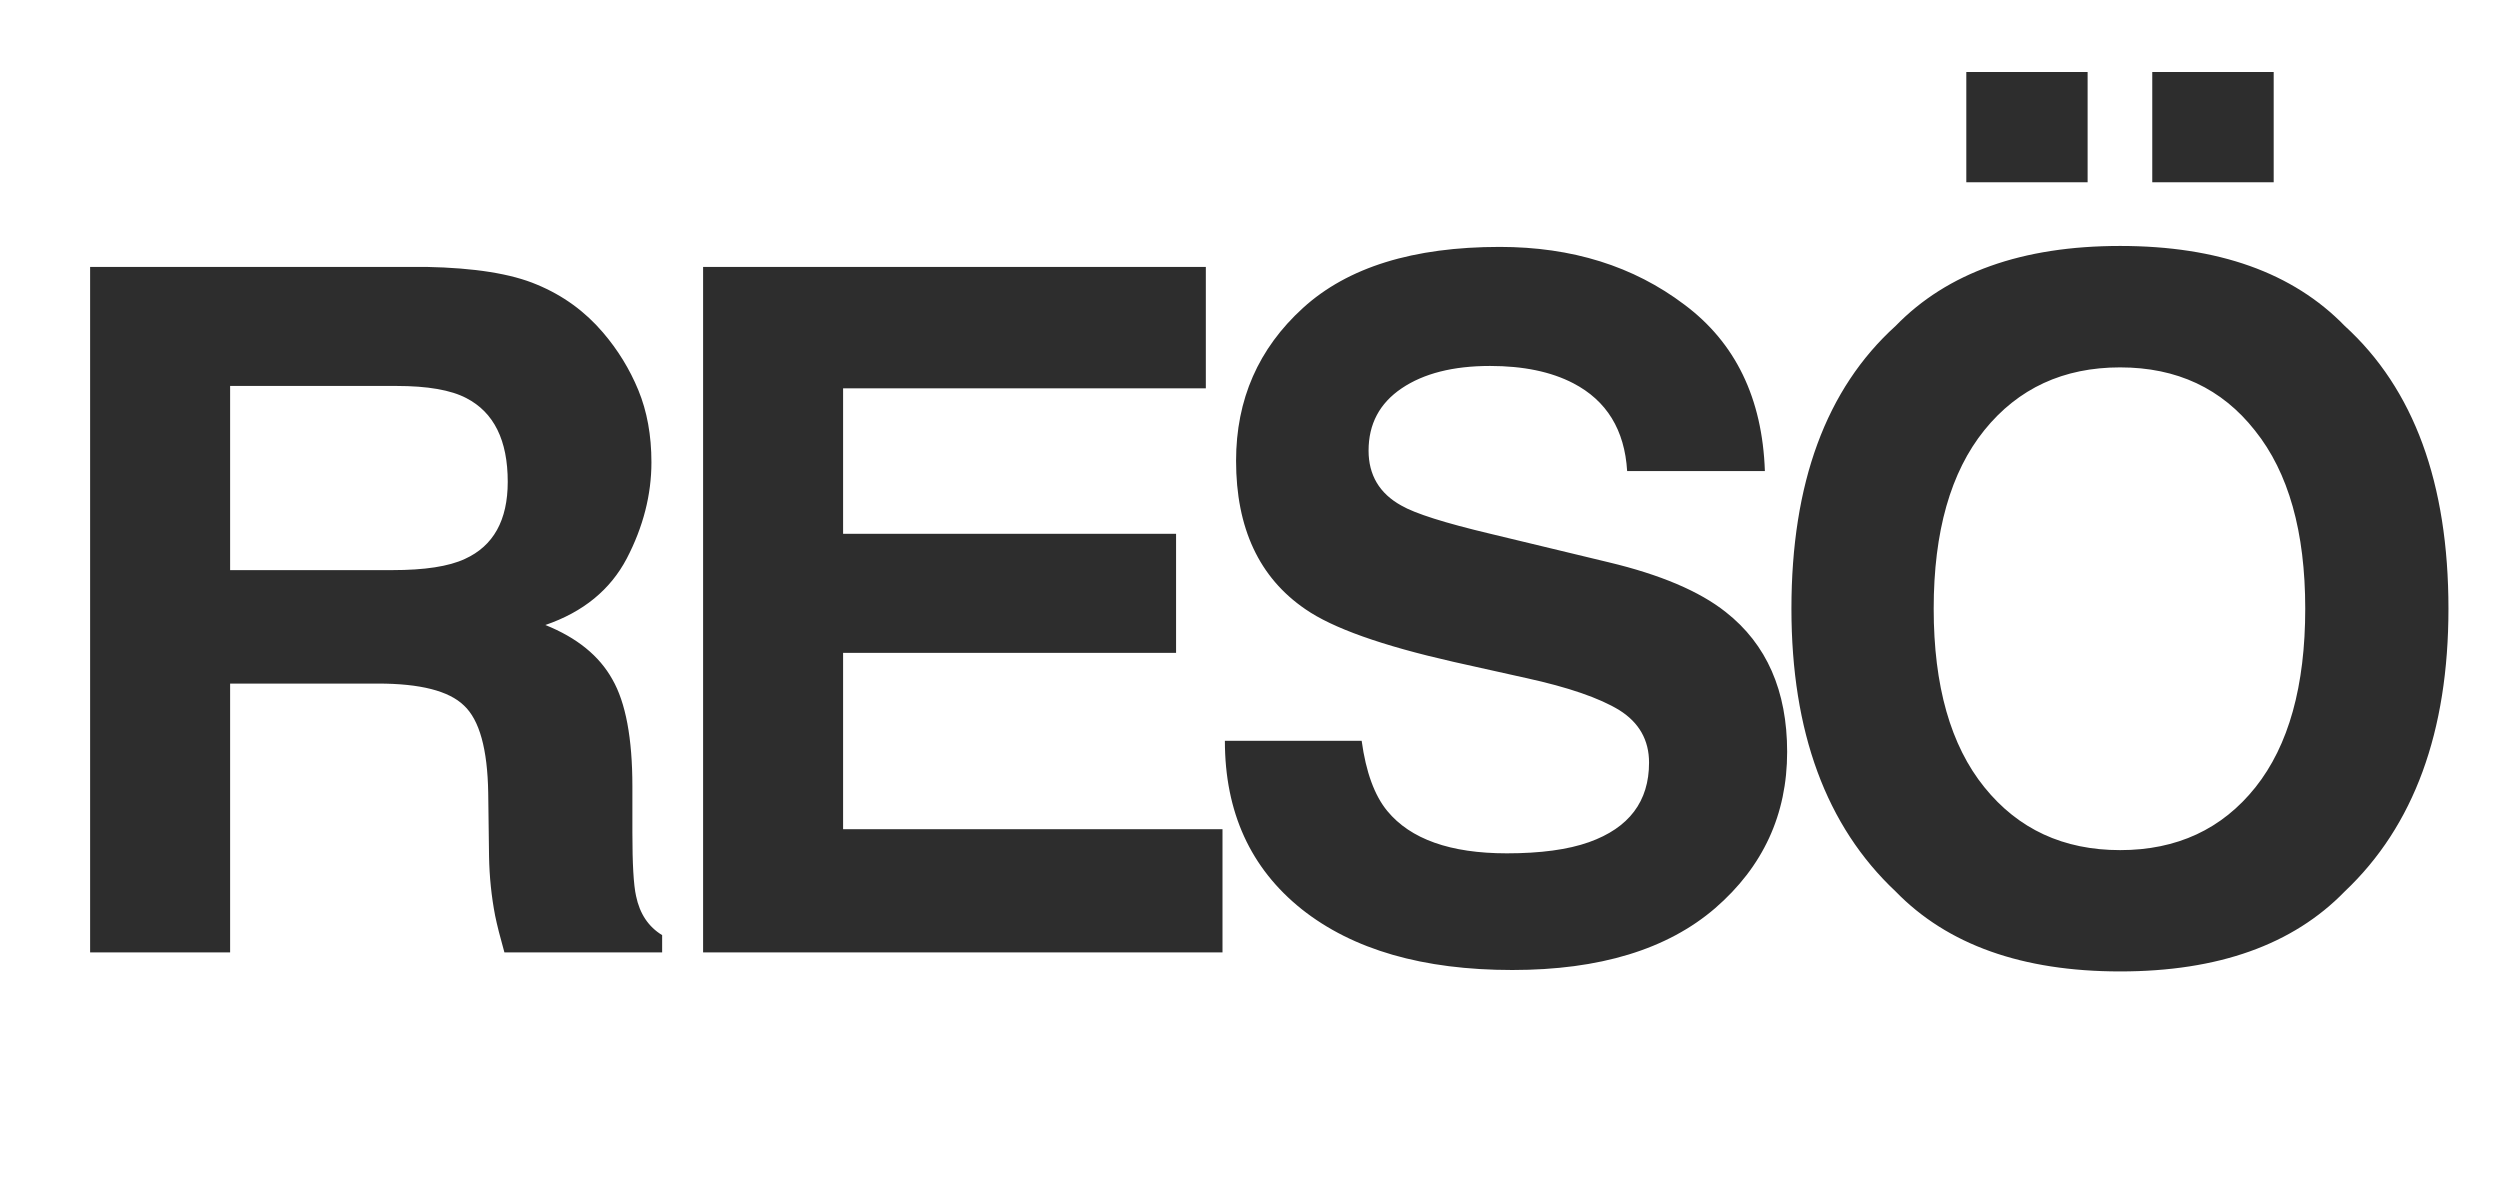<svg xmlns="http://www.w3.org/2000/svg" fill="none" viewBox="0 0 21 10" height="10" width="21">
<path fill="#2D2D2D" d="M3.175 5.742L1.933 5.742L1.933 8H0.757L0.757 2.242L3.581 2.242C3.985 2.25 4.295 2.299 4.511 2.391C4.73 2.482 4.914 2.616 5.065 2.793C5.19 2.939 5.289 3.1 5.362 3.277C5.435 3.454 5.472 3.656 5.472 3.883C5.472 4.156 5.403 4.426 5.265 4.691C5.127 4.954 4.899 5.141 4.581 5.25C4.847 5.357 5.034 5.509 5.144 5.707C5.256 5.902 5.312 6.202 5.312 6.605V6.992C5.312 7.255 5.322 7.434 5.343 7.527C5.374 7.676 5.447 7.785 5.562 7.855V8H4.237C4.201 7.872 4.175 7.77 4.159 7.691C4.128 7.53 4.111 7.365 4.108 7.195L4.101 6.66C4.095 6.293 4.028 6.048 3.897 5.926C3.77 5.803 3.529 5.742 3.175 5.742ZM3.905 4.695C4.145 4.586 4.265 4.37 4.265 4.047C4.265 3.698 4.149 3.464 3.917 3.344C3.787 3.276 3.592 3.242 3.331 3.242H1.933L1.933 4.789H3.296C3.567 4.789 3.77 4.758 3.905 4.695ZM9.879 5.484L7.082 5.484V6.965L10.269 6.965V8L5.906 8L5.906 2.242L10.129 2.242V3.262L7.082 3.262L7.082 4.484H9.879V5.484ZM12.657 7.168C12.94 7.168 13.171 7.137 13.348 7.074C13.684 6.954 13.852 6.732 13.852 6.406C13.852 6.216 13.768 6.069 13.602 5.965C13.435 5.863 13.174 5.773 12.817 5.695L12.207 5.559C11.608 5.423 11.194 5.276 10.965 5.117C10.577 4.852 10.383 4.436 10.383 3.871C10.383 3.355 10.571 2.927 10.946 2.586C11.321 2.245 11.871 2.074 12.598 2.074C13.205 2.074 13.722 2.236 14.149 2.559C14.578 2.879 14.804 3.345 14.825 3.957H13.668C13.647 3.611 13.496 3.365 13.215 3.219C13.028 3.122 12.795 3.074 12.516 3.074C12.206 3.074 11.959 3.137 11.774 3.262C11.589 3.387 11.496 3.561 11.496 3.785C11.496 3.991 11.588 4.145 11.77 4.246C11.887 4.314 12.137 4.393 12.52 4.484L13.512 4.723C13.947 4.827 14.275 4.966 14.496 5.141C14.84 5.411 15.012 5.803 15.012 6.316C15.012 6.842 14.81 7.28 14.407 7.629C14.005 7.975 13.438 8.148 12.703 8.148C11.953 8.148 11.364 7.978 10.934 7.637C10.504 7.293 10.289 6.822 10.289 6.223H11.438C11.474 6.486 11.546 6.682 11.653 6.812C11.848 7.049 12.183 7.168 12.657 7.168ZM17.809 8.16C16.987 8.16 16.358 7.936 15.923 7.488C15.339 6.939 15.048 6.147 15.048 5.113C15.048 4.059 15.339 3.267 15.923 2.738C16.358 2.29 16.987 2.066 17.809 2.066C18.632 2.066 19.261 2.29 19.696 2.738C20.277 3.267 20.567 4.059 20.567 5.113C20.567 6.147 20.277 6.939 19.696 7.488C19.261 7.936 18.632 8.16 17.809 8.16ZM18.946 6.613C19.225 6.262 19.364 5.762 19.364 5.113C19.364 4.467 19.224 3.969 18.942 3.617C18.664 3.263 18.286 3.086 17.809 3.086C17.333 3.086 16.953 3.262 16.669 3.613C16.385 3.965 16.243 4.465 16.243 5.113C16.243 5.762 16.385 6.262 16.669 6.613C16.953 6.965 17.333 7.141 17.809 7.141C18.286 7.141 18.665 6.965 18.946 6.613ZM18.079 0.605L19.099 0.605V1.531L18.079 1.531V0.605ZM16.517 0.605L17.536 0.605V1.531H16.517V0.605Z"></path>
</svg>
